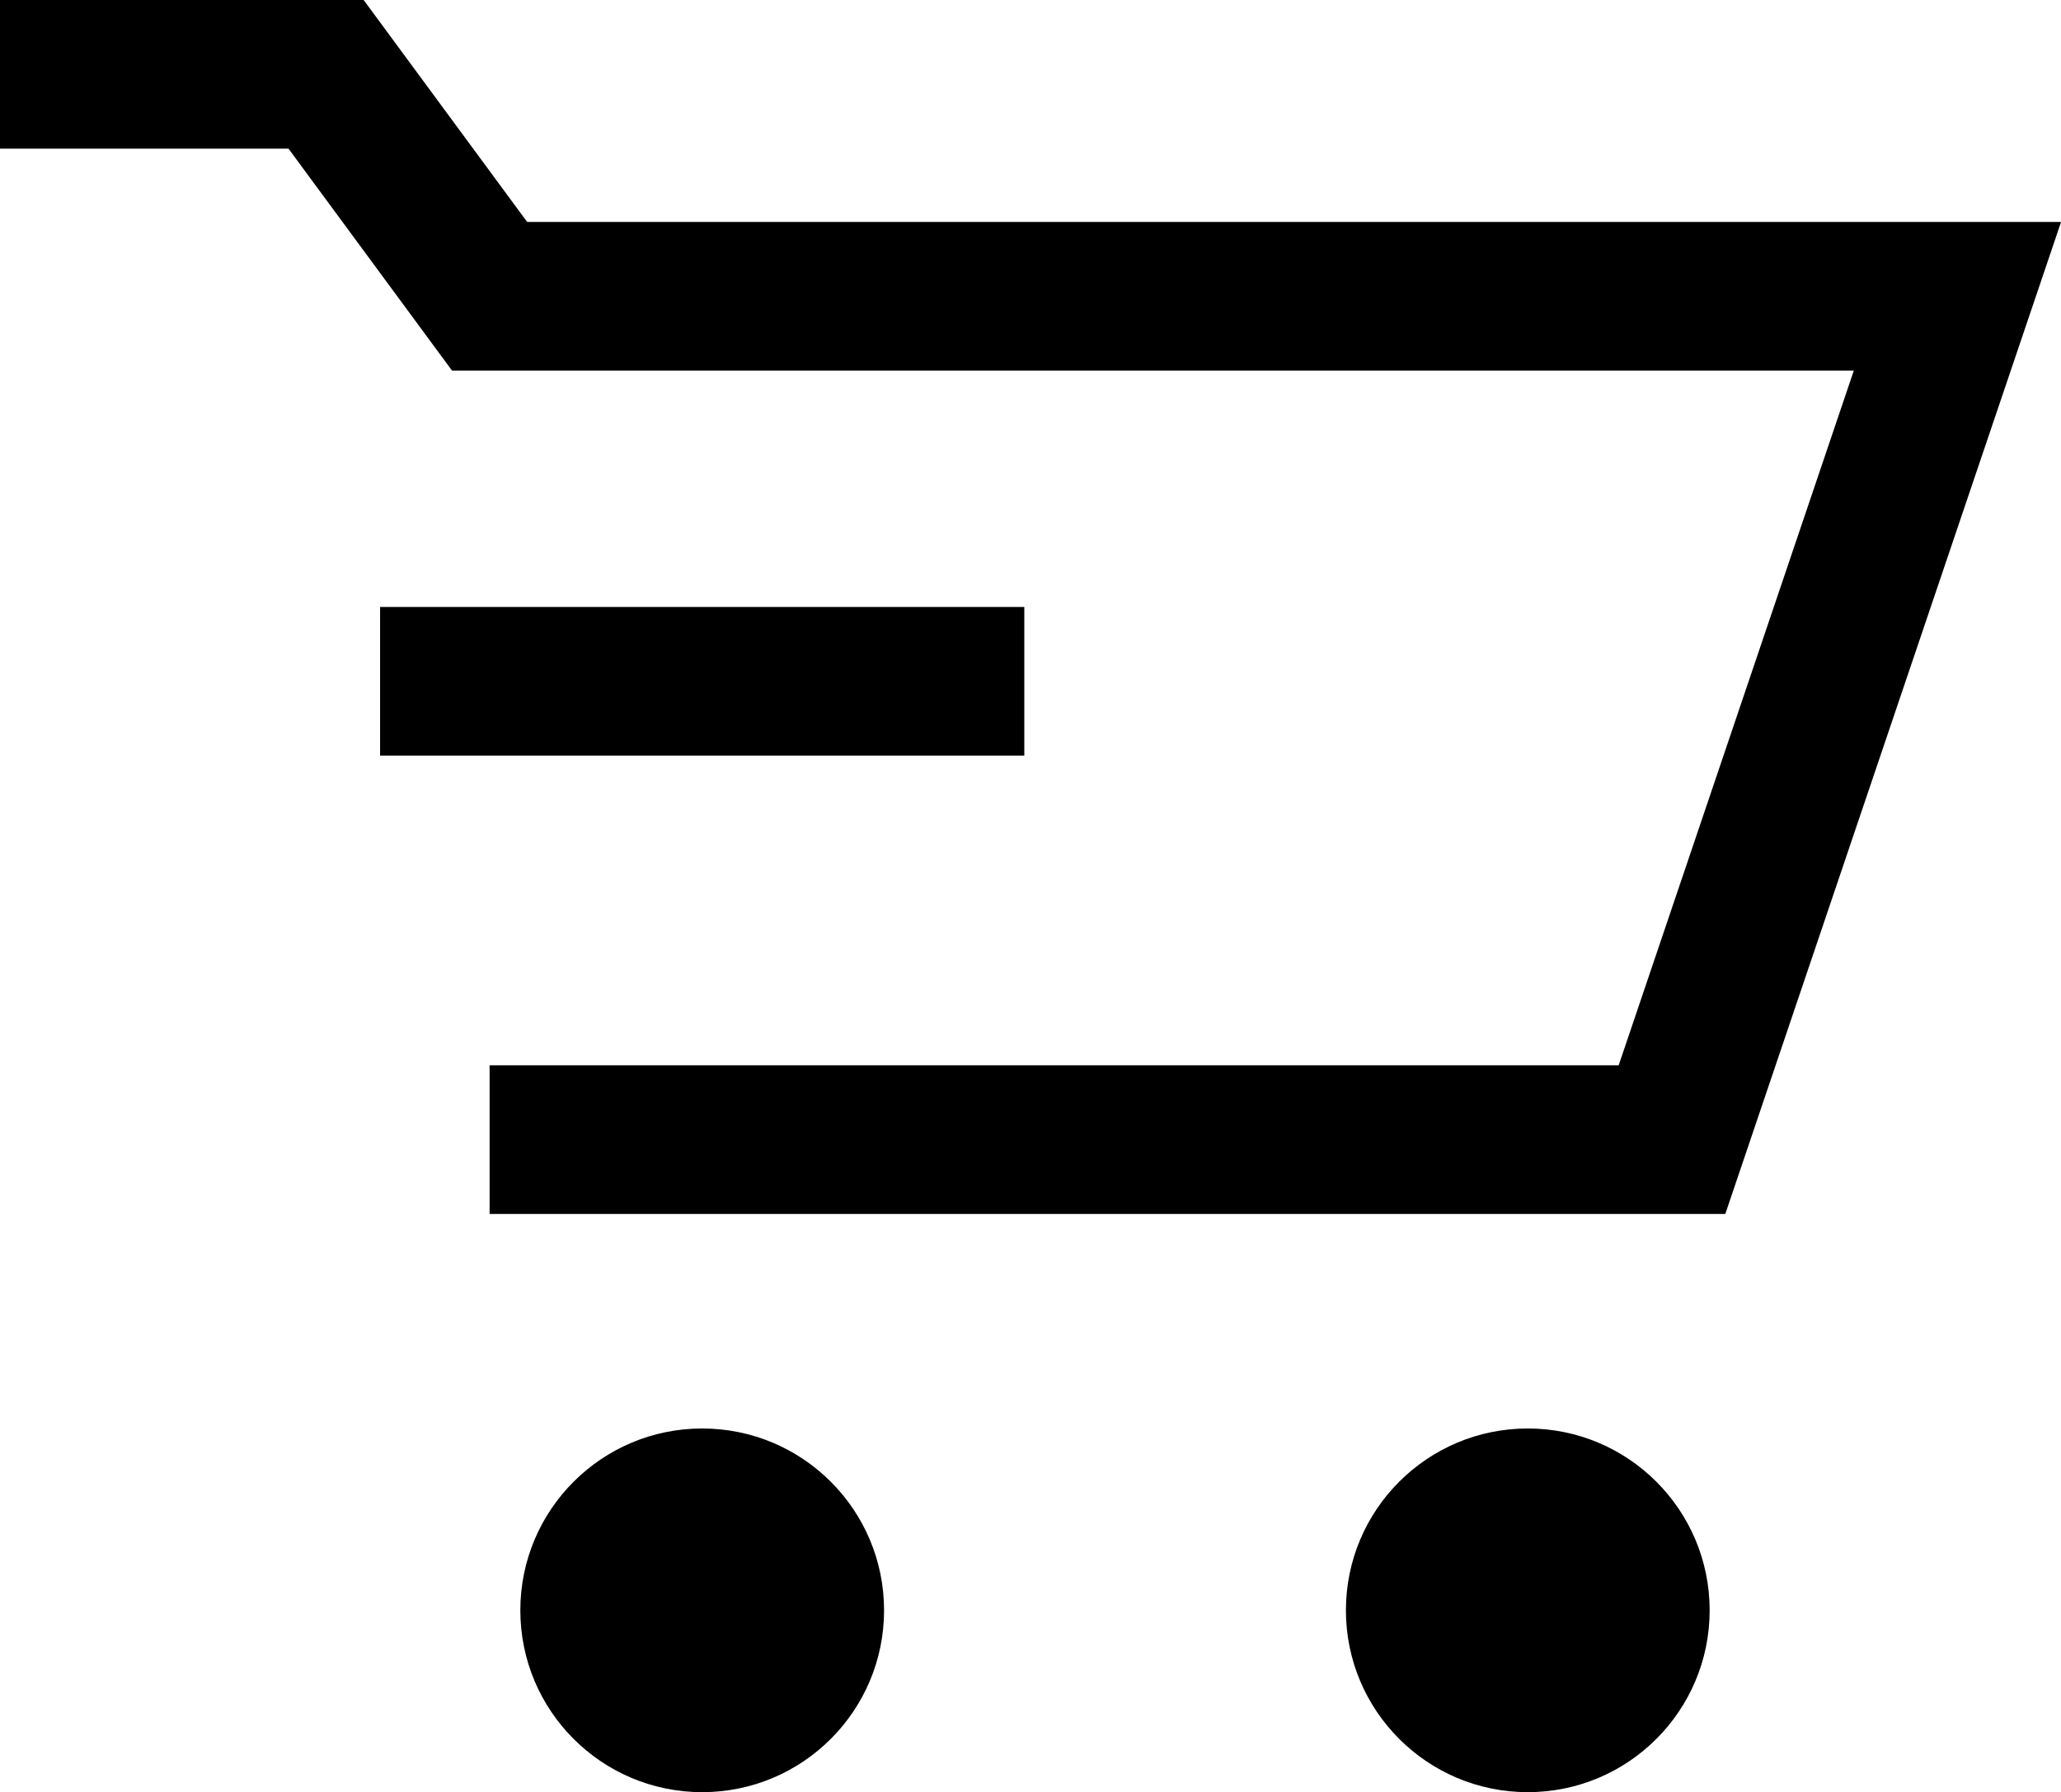 <svg xmlns="http://www.w3.org/2000/svg" viewBox="0 0 41.59 36.17"><defs><style>.a{fill:#fff;}.b{fill:none;stroke:#000;stroke-miterlimit:10;stroke-width:3px;}</style></defs><title>Asset 86</title><line class="a" x1="10.5" y1="14" x2="17.85" y2="14"/><polyline class="b" points="0 1.5 6.58 1.5 9.88 5.98 39.5 5.98 33.74 23 9.88 23"/><circle cx="14.17" cy="32.5" r="3.67"/><circle cx="30.83" cy="32.5" r="3.67"/><line class="b" x1="7.67" y1="13.75" x2="20.67" y2="13.75"/></svg>
